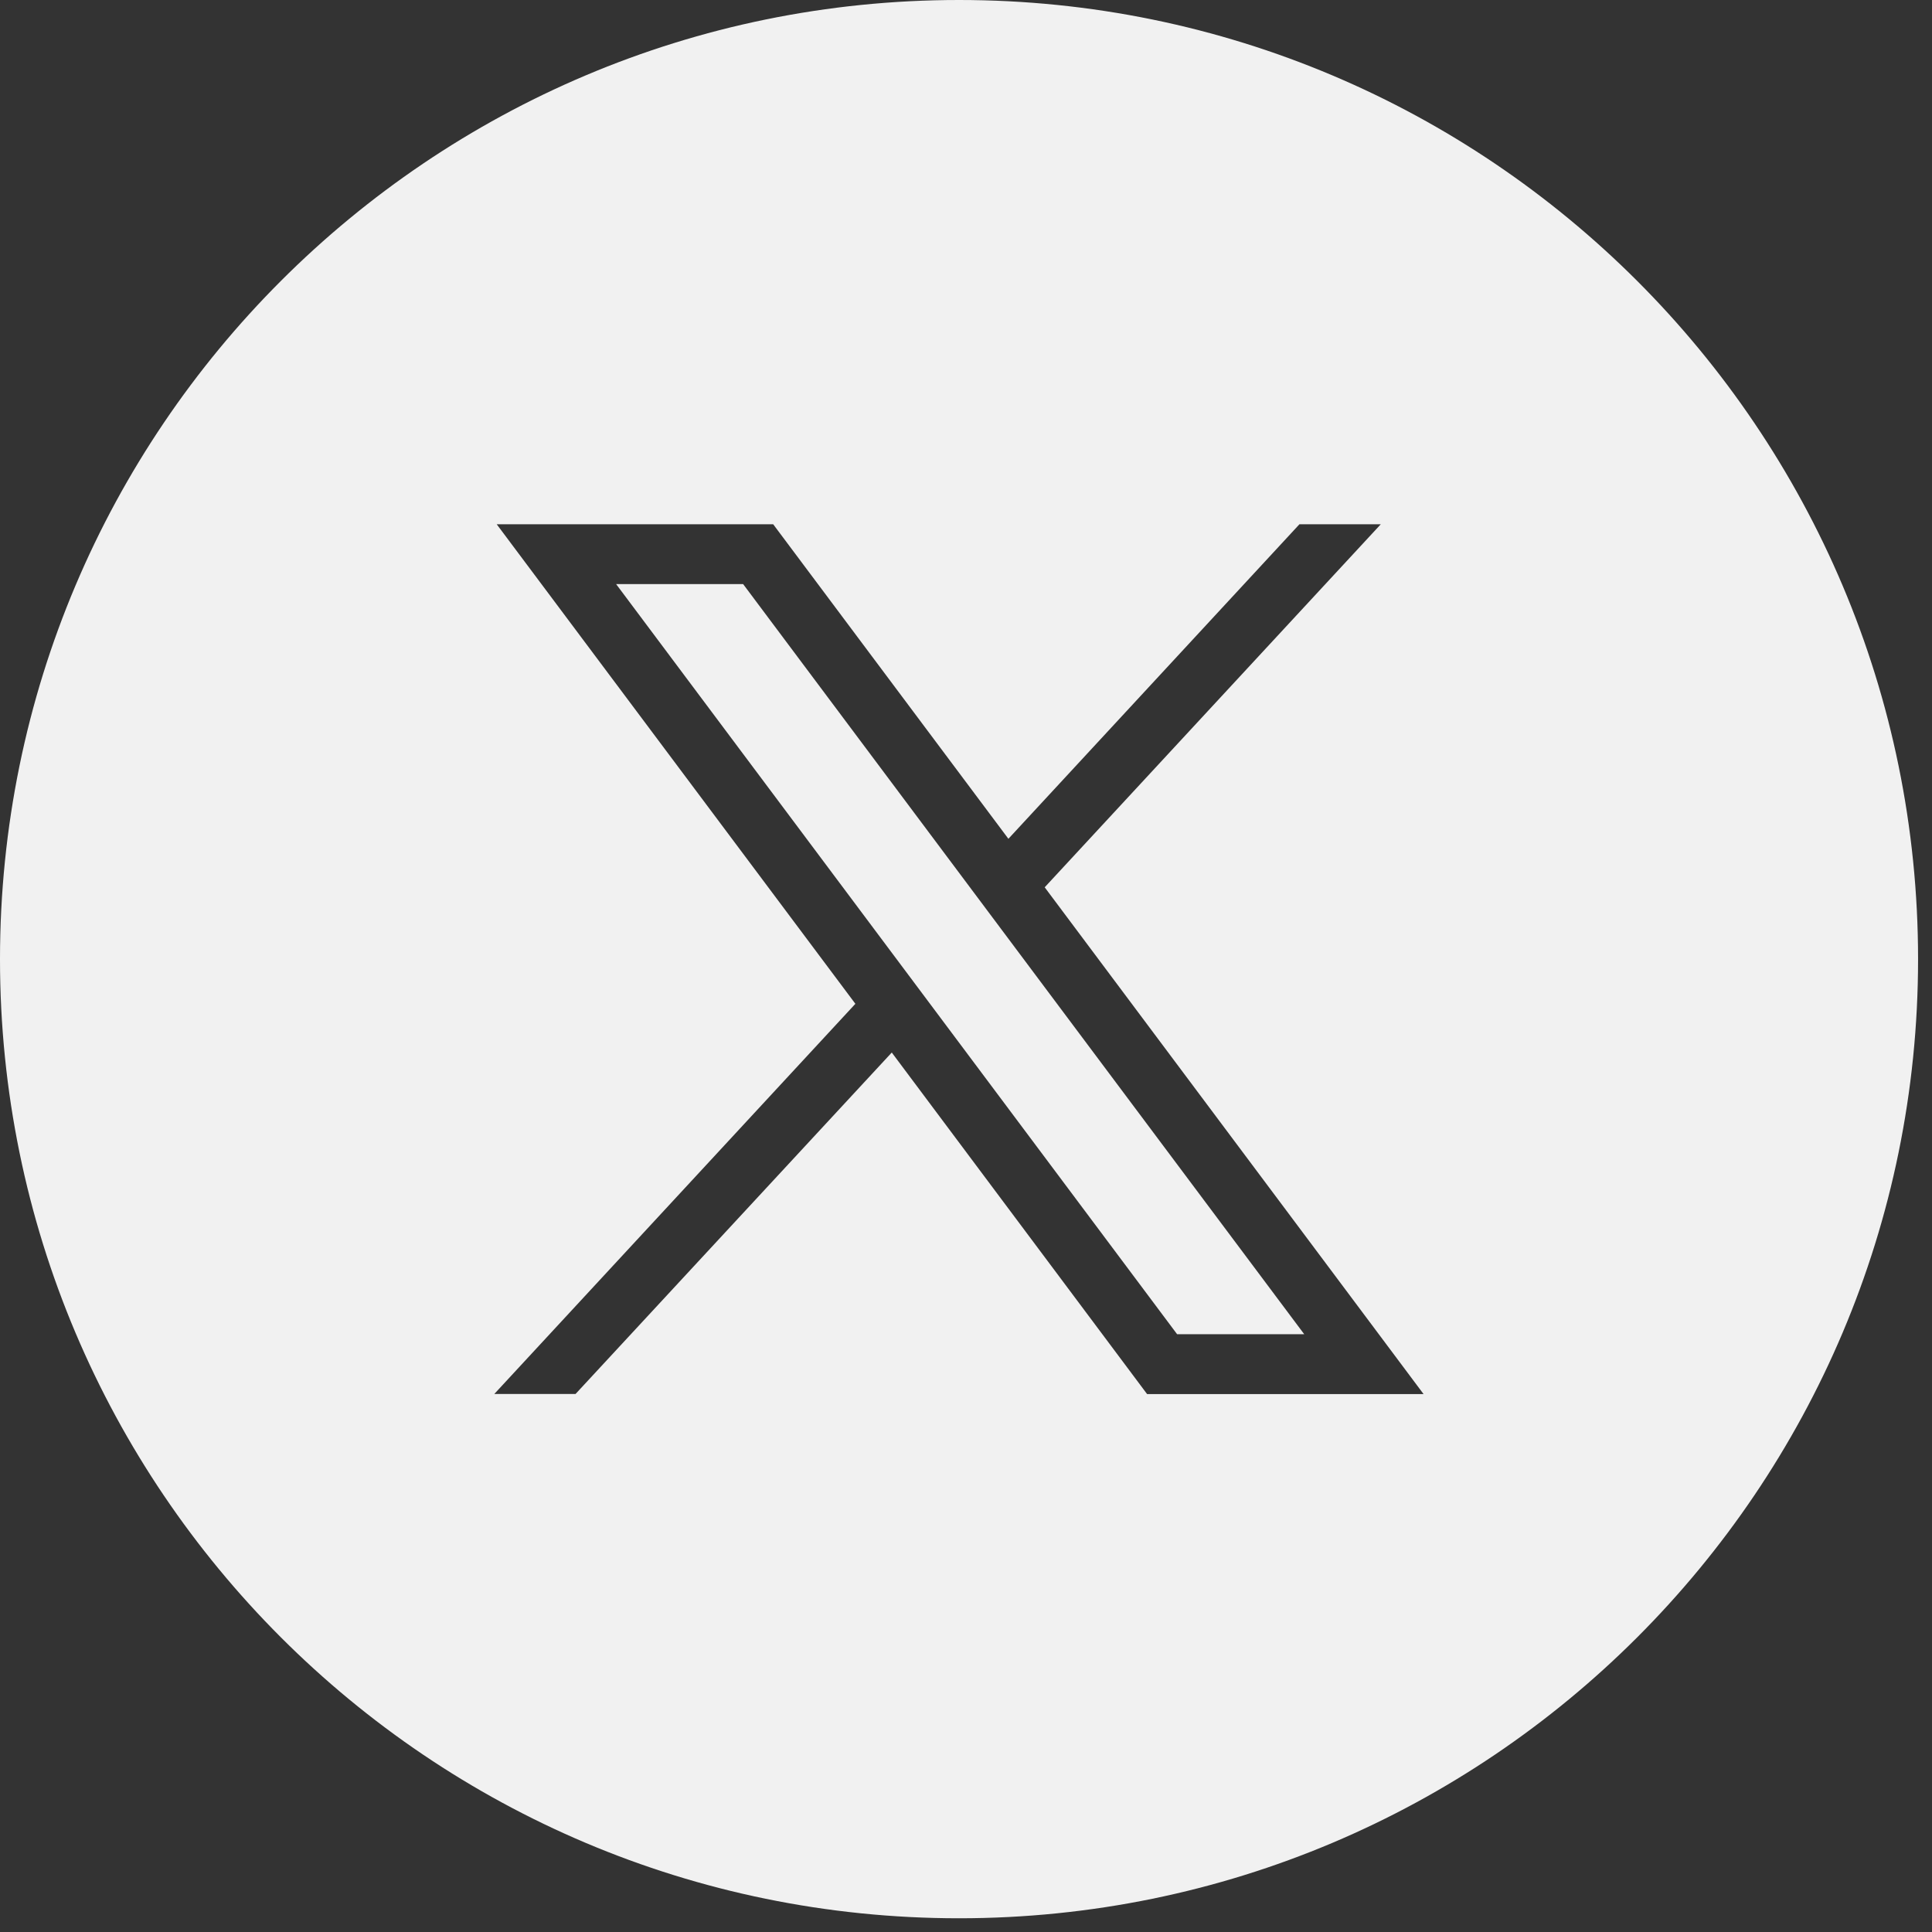 <svg width="19" height="19" fill="none" xmlns="http://www.w3.org/2000/svg"><rect width="100%" height="100%" fill="#333333" stroke="none"/><path d="M7.309 5.744h-1.25l5.517 7.377h1.25L7.308 5.744z" fill="#F7F7F7" fill-opacity=".969"/><path fill-rule="evenodd" clip-rule="evenodd" d="M18.863 9.433c0 5.21-4.223 9.432-9.432 9.432C4.223 18.865 0 14.642 0 9.433 0 4.223 4.223 0 9.431 0c5.21 0 9.432 4.223 9.432 9.433zm-10.45.44L4.885 5.156h2.719l2.313 3.093 2.862-3.093h.8l-3.305 3.57L14 13.71h-2.719L8.77 10.351 5.66 13.709h-.799l3.55-3.836z" fill="#F7F7F7" fill-opacity=".969"/></svg>